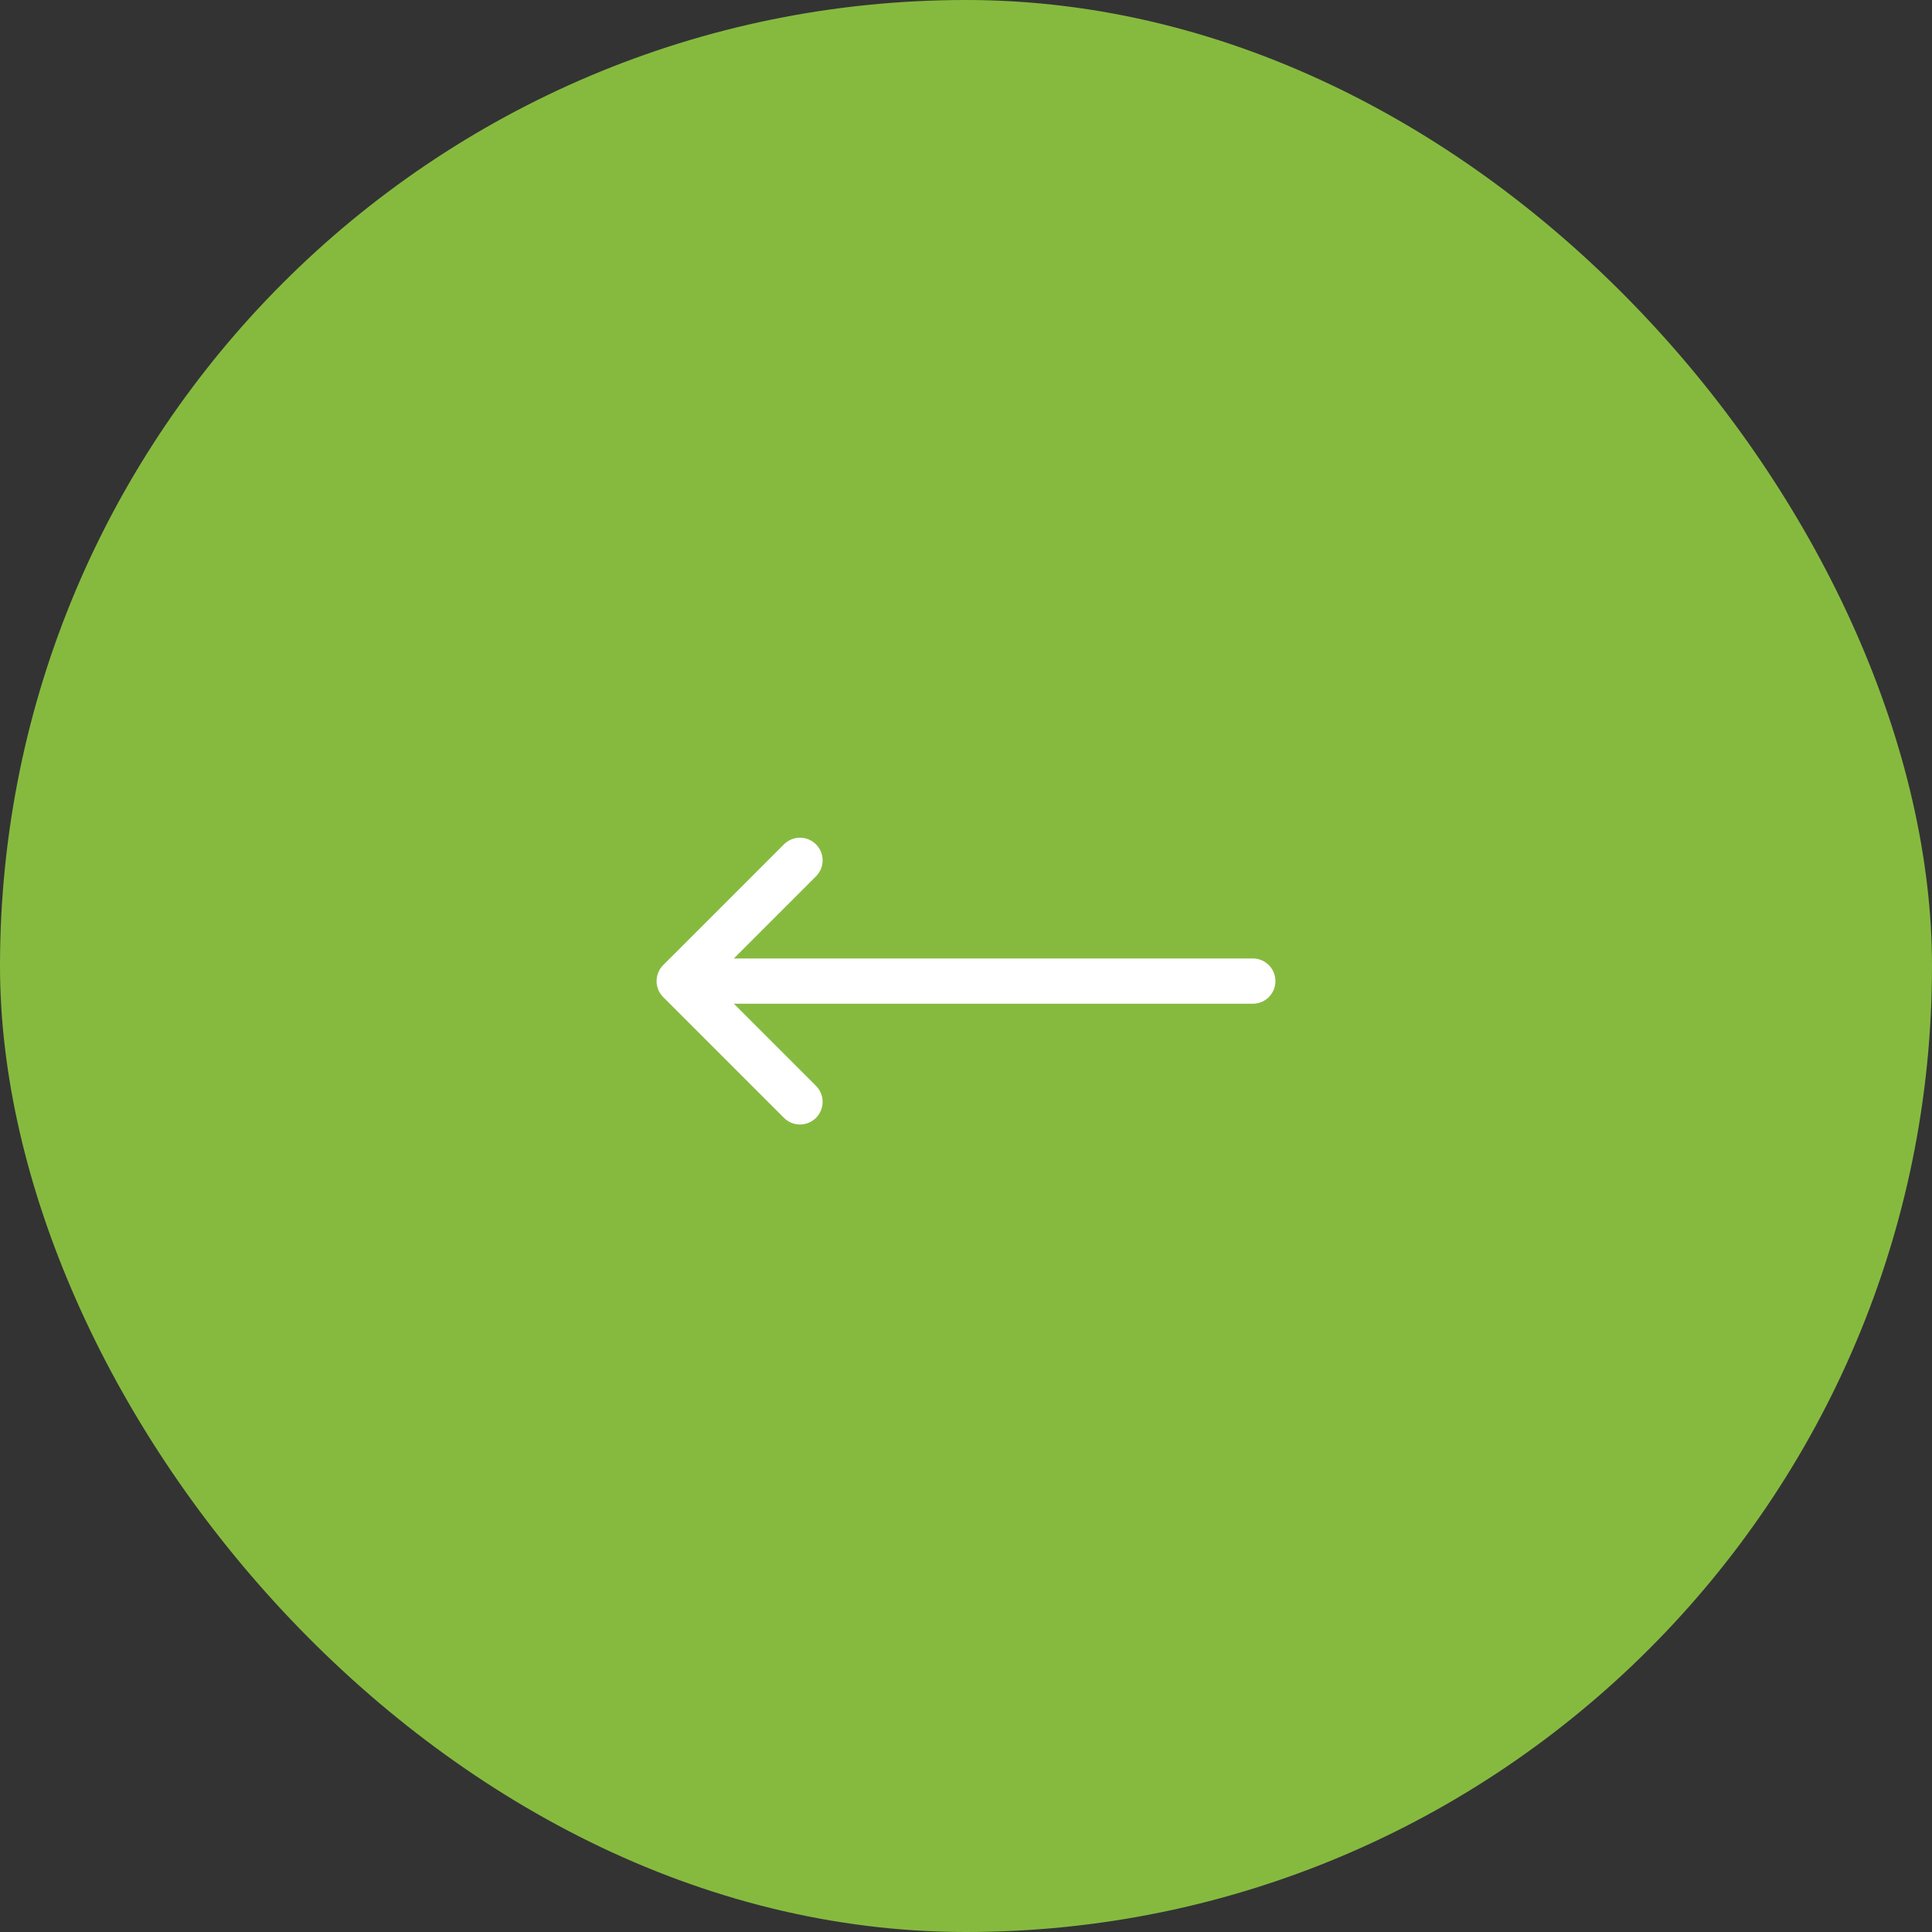 <svg width="64" height="64" viewBox="0 0 64 64" fill="none" xmlns="http://www.w3.org/2000/svg">
<rect x="0" y="0" width="64" height="64" fill="#333333" stroke="none"/>
<rect x="64" y="64" width="64" height="64" rx="32" transform="rotate(-180 64 64)" fill="url(#paint0_linear_16_511)"/>
<path d="M41.5 32.5L22.5 32.5M22.5 32.5L26.5 36.5M22.5 32.5L26.5 28.5" stroke="white" stroke-width="1.5" stroke-linecap="round" stroke-linejoin="round"/>
<defs>
<linearGradient id="paint0_linear_16_511" x1="96" y1="64" x2="96" y2="128" gradientUnits="userSpaceOnUse">
<stop stop-color="#86BA3F"/>
<stop offset="1" stop-color="#86BA3F"/>
</linearGradient>
</defs>
</svg>
